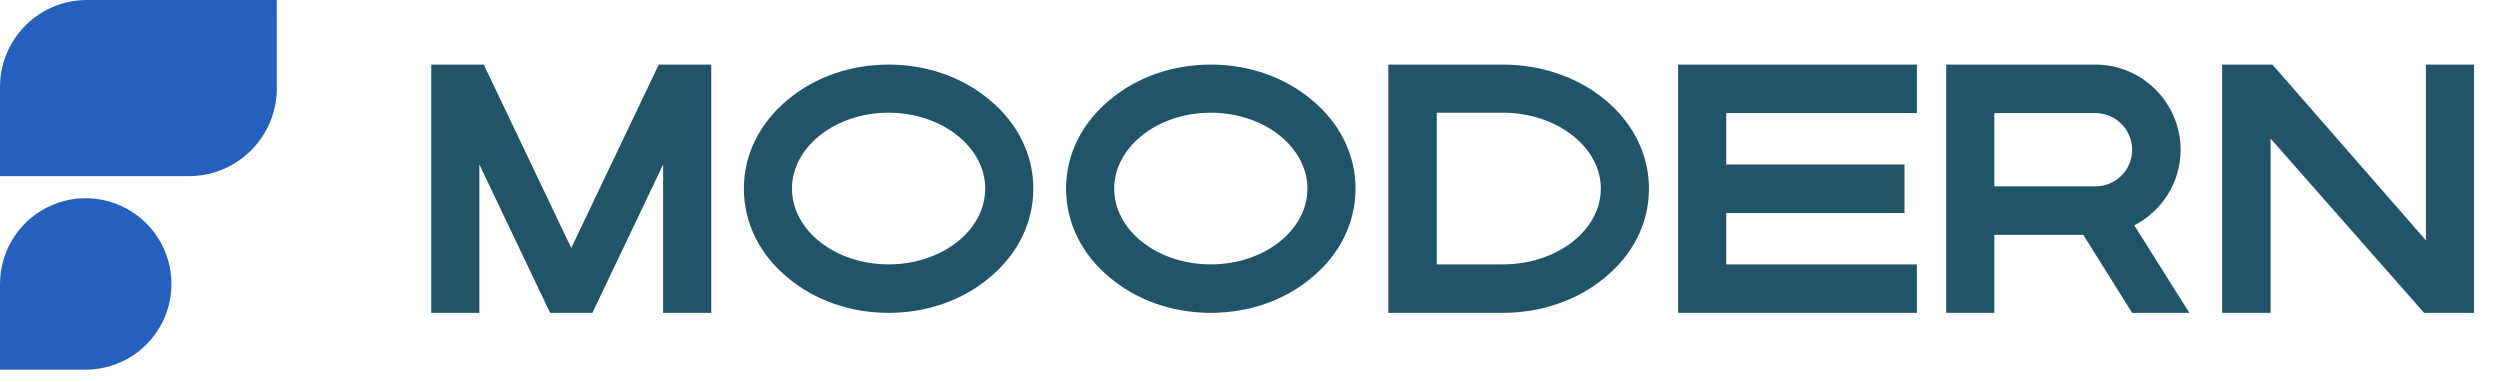 <?xml version="1.0" encoding="UTF-8"?>
<svg xmlns="http://www.w3.org/2000/svg" width="144" height="22" viewBox="0 0 144 22" fill="none">
  <path fill-rule="evenodd" clip-rule="evenodd" d="M4.937 21.293H1.07086e-07V16.355C-0 15.378 0.289 14.424 0.832 13.611C1.374 12.799 2.146 12.166 3.048 11.793C3.95 11.419 4.943 11.321 5.901 11.512C6.859 11.703 7.739 12.173 8.429 12.864C9.12 13.554 9.59 14.434 9.781 15.392C9.972 16.35 9.874 17.343 9.5 18.245C9.127 19.148 8.494 19.919 7.682 20.461C6.869 21.004 5.915 21.293 4.938 21.293" fill="#2660BE"></path>
  <path fill-rule="evenodd" clip-rule="evenodd" d="M15.944 0H5C4.342 0.001 3.691 0.131 3.084 0.383C2.477 0.636 1.925 1.005 1.461 1.471C0.996 1.937 0.628 2.49 0.378 3.098C0.127 3.706 -0.001 4.357 9.99589e-06 5.015V10.146H10.892C11.557 10.145 12.215 10.012 12.829 9.757C13.443 9.501 14 9.127 14.469 8.656C14.938 8.185 15.31 7.626 15.563 7.011C15.817 6.397 15.946 5.738 15.945 5.073L15.944 0Z" fill="#2660BE"></path>
  <path d="M32.904 14.283L37.944 3.72H40.968V18.021H38.196V9.474L34.122 18.021H31.686L27.612 9.474V18.021H24.84V3.72H27.864L32.904 14.283ZM56.979 5.736C58.617 7.08 59.52 8.907 59.52 10.86C59.52 12.834 58.617 14.661 56.979 16.005C55.425 17.307 53.367 18.021 51.183 18.021C48.999 18.021 46.941 17.307 45.387 16.005C43.749 14.661 42.846 12.834 42.846 10.86C42.846 8.907 43.749 7.08 45.387 5.736C46.941 4.434 48.999 3.72 51.183 3.72C53.367 3.72 55.425 4.434 56.979 5.736ZM51.183 15.228C54.249 15.228 56.748 13.275 56.748 10.86C56.748 8.466 54.249 6.492 51.183 6.492C48.117 6.492 45.618 8.466 45.618 10.86C45.618 13.275 48.117 15.228 51.183 15.228ZM75.538 5.736C77.176 7.08 78.079 8.907 78.079 10.86C78.079 12.834 77.176 14.661 75.538 16.005C73.984 17.307 71.926 18.021 69.742 18.021C67.558 18.021 65.5 17.307 63.946 16.005C62.308 14.661 61.405 12.834 61.405 10.86C61.405 8.907 62.308 7.08 63.946 5.736C65.5 4.434 67.558 3.72 69.742 3.72C71.926 3.72 73.984 4.434 75.538 5.736ZM69.742 15.228C72.808 15.228 75.307 13.275 75.307 10.86C75.307 8.466 72.808 6.492 69.742 6.492C66.676 6.492 64.177 8.466 64.177 10.86C64.177 13.275 66.676 15.228 69.742 15.228ZM92.418 5.715C94.077 7.08 94.98 8.907 94.98 10.86C94.98 12.834 94.077 14.661 92.418 16.005C90.843 17.307 88.764 18.021 86.559 18.021H79.965V3.72H86.559C88.764 3.72 90.843 4.434 92.418 5.715ZM86.559 15.228C89.667 15.228 92.208 13.275 92.208 10.86C92.208 8.466 89.667 6.492 86.559 6.492H82.758V15.228H86.559ZM96.658 18.021V3.72H110.413V6.513H99.43V9.474H109.699V12.267H99.43V15.228H110.413V18.021H96.658ZM125.604 8.634C125.604 10.482 124.554 12.141 122.937 12.981L126.108 18.021H122.811L119.997 13.527H114.873V18.021H112.101V3.72H120.69C123.399 3.72 125.604 5.925 125.604 8.634ZM120.69 10.734C121.866 10.734 122.811 9.789 122.811 8.634C122.811 7.458 121.866 6.513 120.69 6.513H114.873V10.734H120.69ZM139.733 13.842V3.72H142.505V18.021H139.628L130.787 7.983V18.021H127.994V3.72H130.892L139.733 13.842Z" fill="#225469"></path>
</svg>
